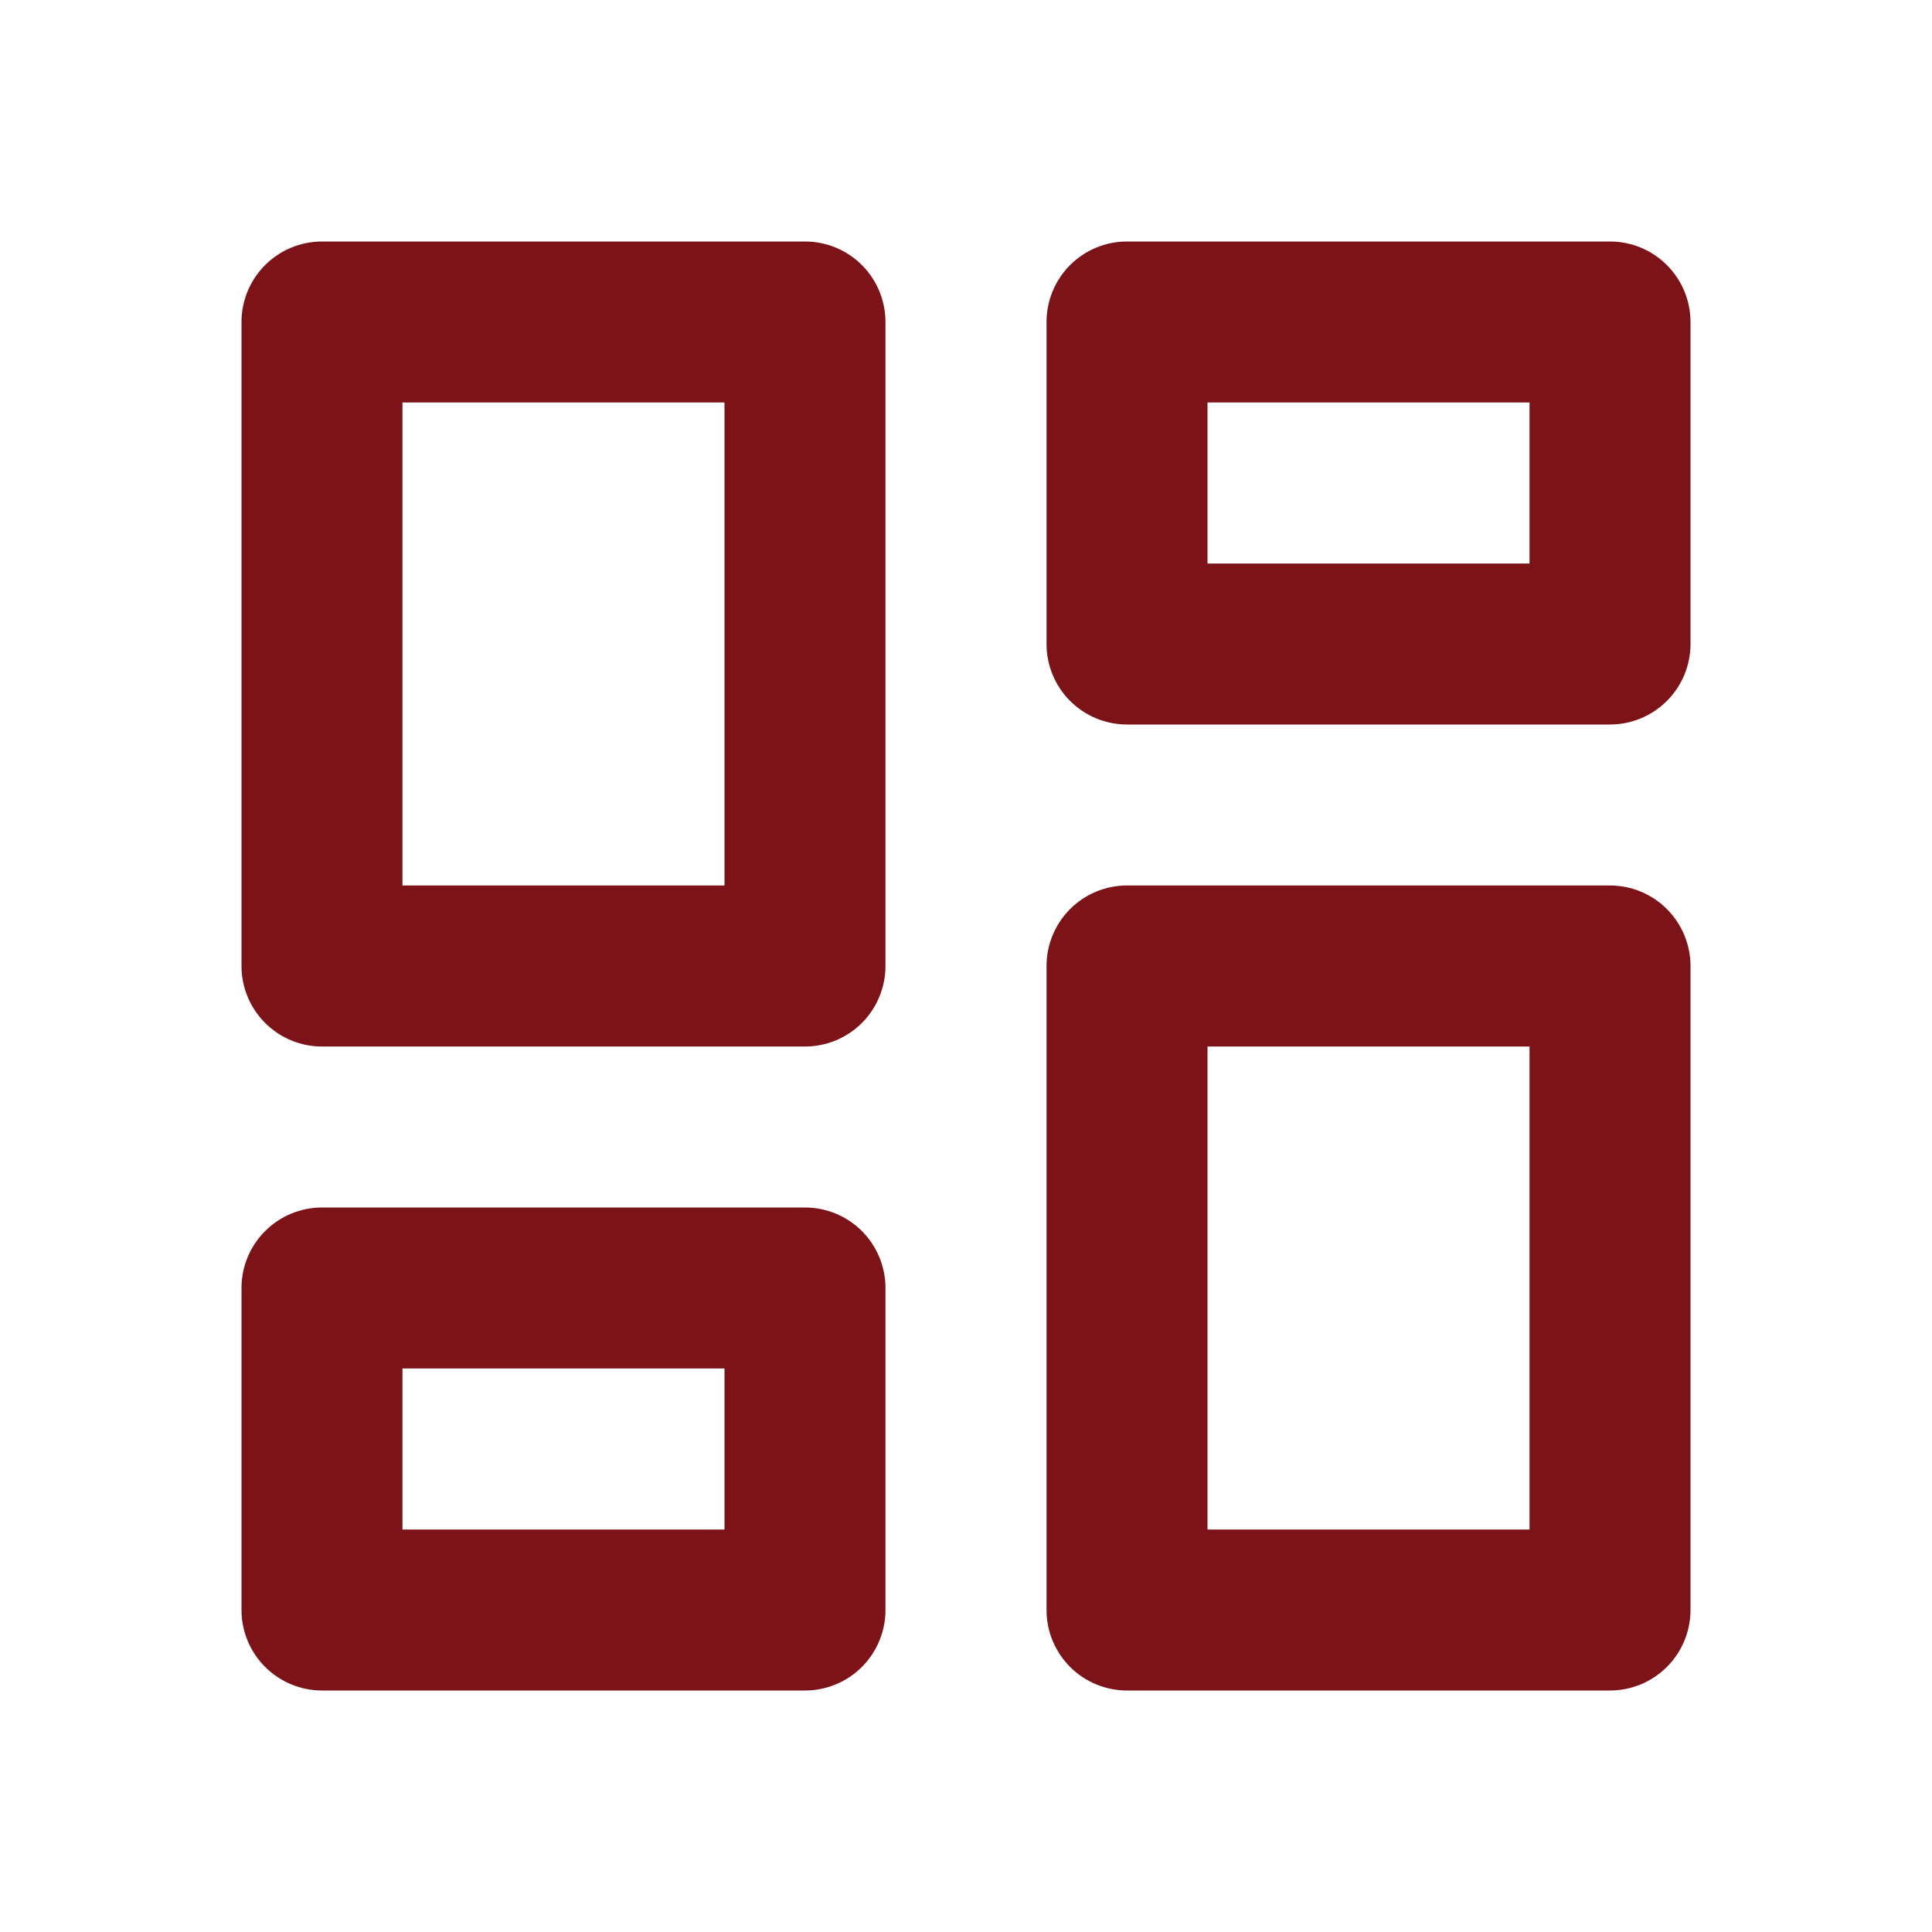 <svg width="28" height="28" viewBox="0 0 28 28" fill="none" xmlns="http://www.w3.org/2000/svg">
<path d="M16.333 24.5C16.024 24.5 15.727 24.377 15.508 24.158C15.29 23.939 15.167 23.643 15.167 23.333V14C15.167 13.691 15.29 13.394 15.508 13.175C15.727 12.956 16.024 12.833 16.333 12.833H23.333C23.643 12.833 23.939 12.956 24.158 13.175C24.377 13.394 24.5 13.691 24.5 14V23.333C24.5 23.643 24.377 23.939 24.158 24.158C23.939 24.377 23.643 24.5 23.333 24.5H16.333ZM4.667 15.167C4.357 15.167 4.061 15.044 3.842 14.825C3.623 14.606 3.5 14.309 3.5 14V4.667C3.5 4.357 3.623 4.061 3.842 3.842C4.061 3.623 4.357 3.5 4.667 3.5H11.667C11.976 3.5 12.273 3.623 12.492 3.842C12.71 4.061 12.833 4.357 12.833 4.667V14C12.833 14.309 12.71 14.606 12.492 14.825C12.273 15.044 11.976 15.167 11.667 15.167H4.667ZM10.5 12.833V5.833H5.833V12.833H10.5ZM4.667 24.5C4.357 24.5 4.061 24.377 3.842 24.158C3.623 23.939 3.5 23.643 3.5 23.333V18.667C3.5 18.357 3.623 18.061 3.842 17.842C4.061 17.623 4.357 17.5 4.667 17.5H11.667C11.976 17.5 12.273 17.623 12.492 17.842C12.71 18.061 12.833 18.357 12.833 18.667V23.333C12.833 23.643 12.71 23.939 12.492 24.158C12.273 24.377 11.976 24.5 11.667 24.5H4.667ZM5.833 22.167H10.5V19.833H5.833V22.167ZM17.5 22.167H22.167V15.167H17.5V22.167ZM15.167 4.667C15.167 4.357 15.29 4.061 15.508 3.842C15.727 3.623 16.024 3.5 16.333 3.5H23.333C23.643 3.5 23.939 3.623 24.158 3.842C24.377 4.061 24.5 4.357 24.5 4.667V9.333C24.5 9.643 24.377 9.94 24.158 10.158C23.939 10.377 23.643 10.5 23.333 10.5H16.333C16.024 10.5 15.727 10.377 15.508 10.158C15.29 9.94 15.167 9.643 15.167 9.333V4.667ZM17.5 5.833V8.167H22.167V5.833H17.5Z" fill="#7C1318"/>
</svg>
